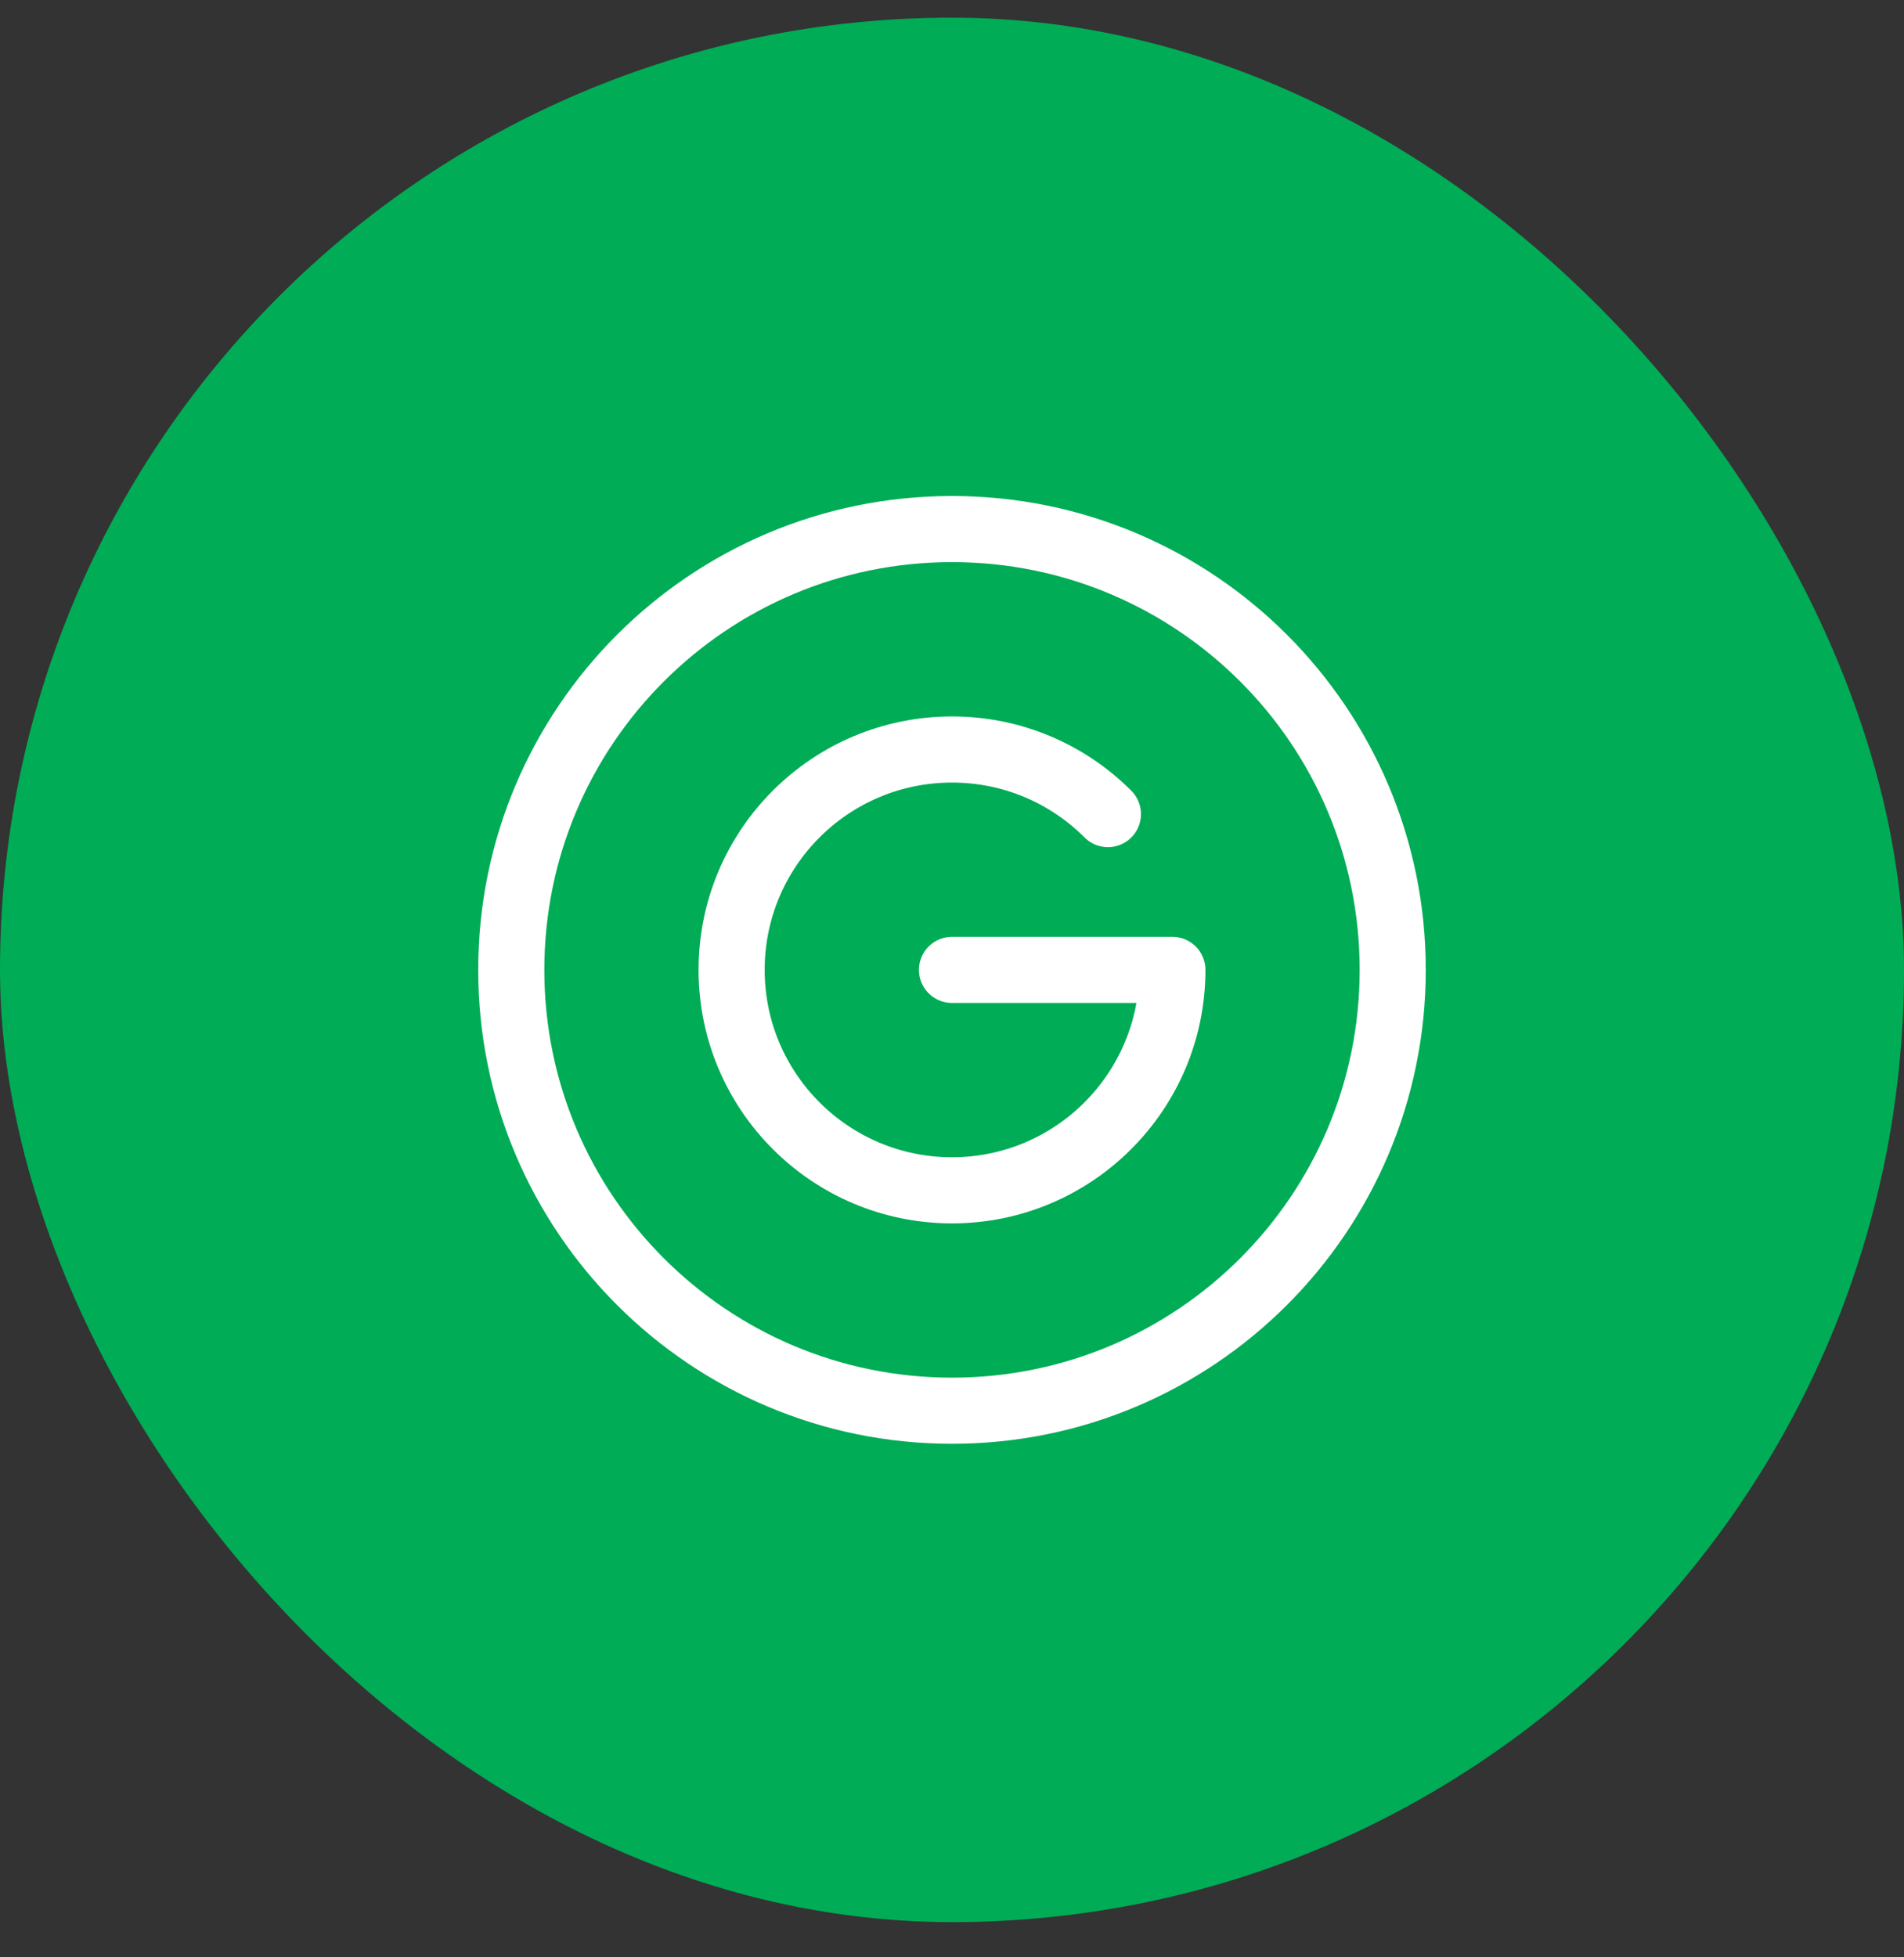 <svg width="36" height="37" viewBox="0 0 36 37" fill="none" xmlns="http://www.w3.org/2000/svg">
<rect x="0" y="0" width="36" height="37" fill="#333333" stroke="none"/>
<rect y="0.334" width="36" height="36" rx="18" fill="#00AC56"/>
<path d="M20.948 15.389C20.194 14.634 19.151 14.168 18 14.168C15.699 14.168 13.833 16.033 13.833 18.334C13.833 20.635 15.699 22.501 18 22.501C20.301 22.501 22.167 20.635 22.167 18.334H18" stroke="white" stroke-width="1.25" stroke-linecap="round" stroke-linejoin="round"/>
<path d="M18 26.667C22.602 26.667 26.333 22.936 26.333 18.334C26.333 13.731 22.602 10.001 18 10.001C13.398 10.001 9.667 13.731 9.667 18.334C9.667 22.936 13.398 26.667 18 26.667Z" stroke="white" stroke-width="1.25" stroke-linejoin="round"/>
</svg>
